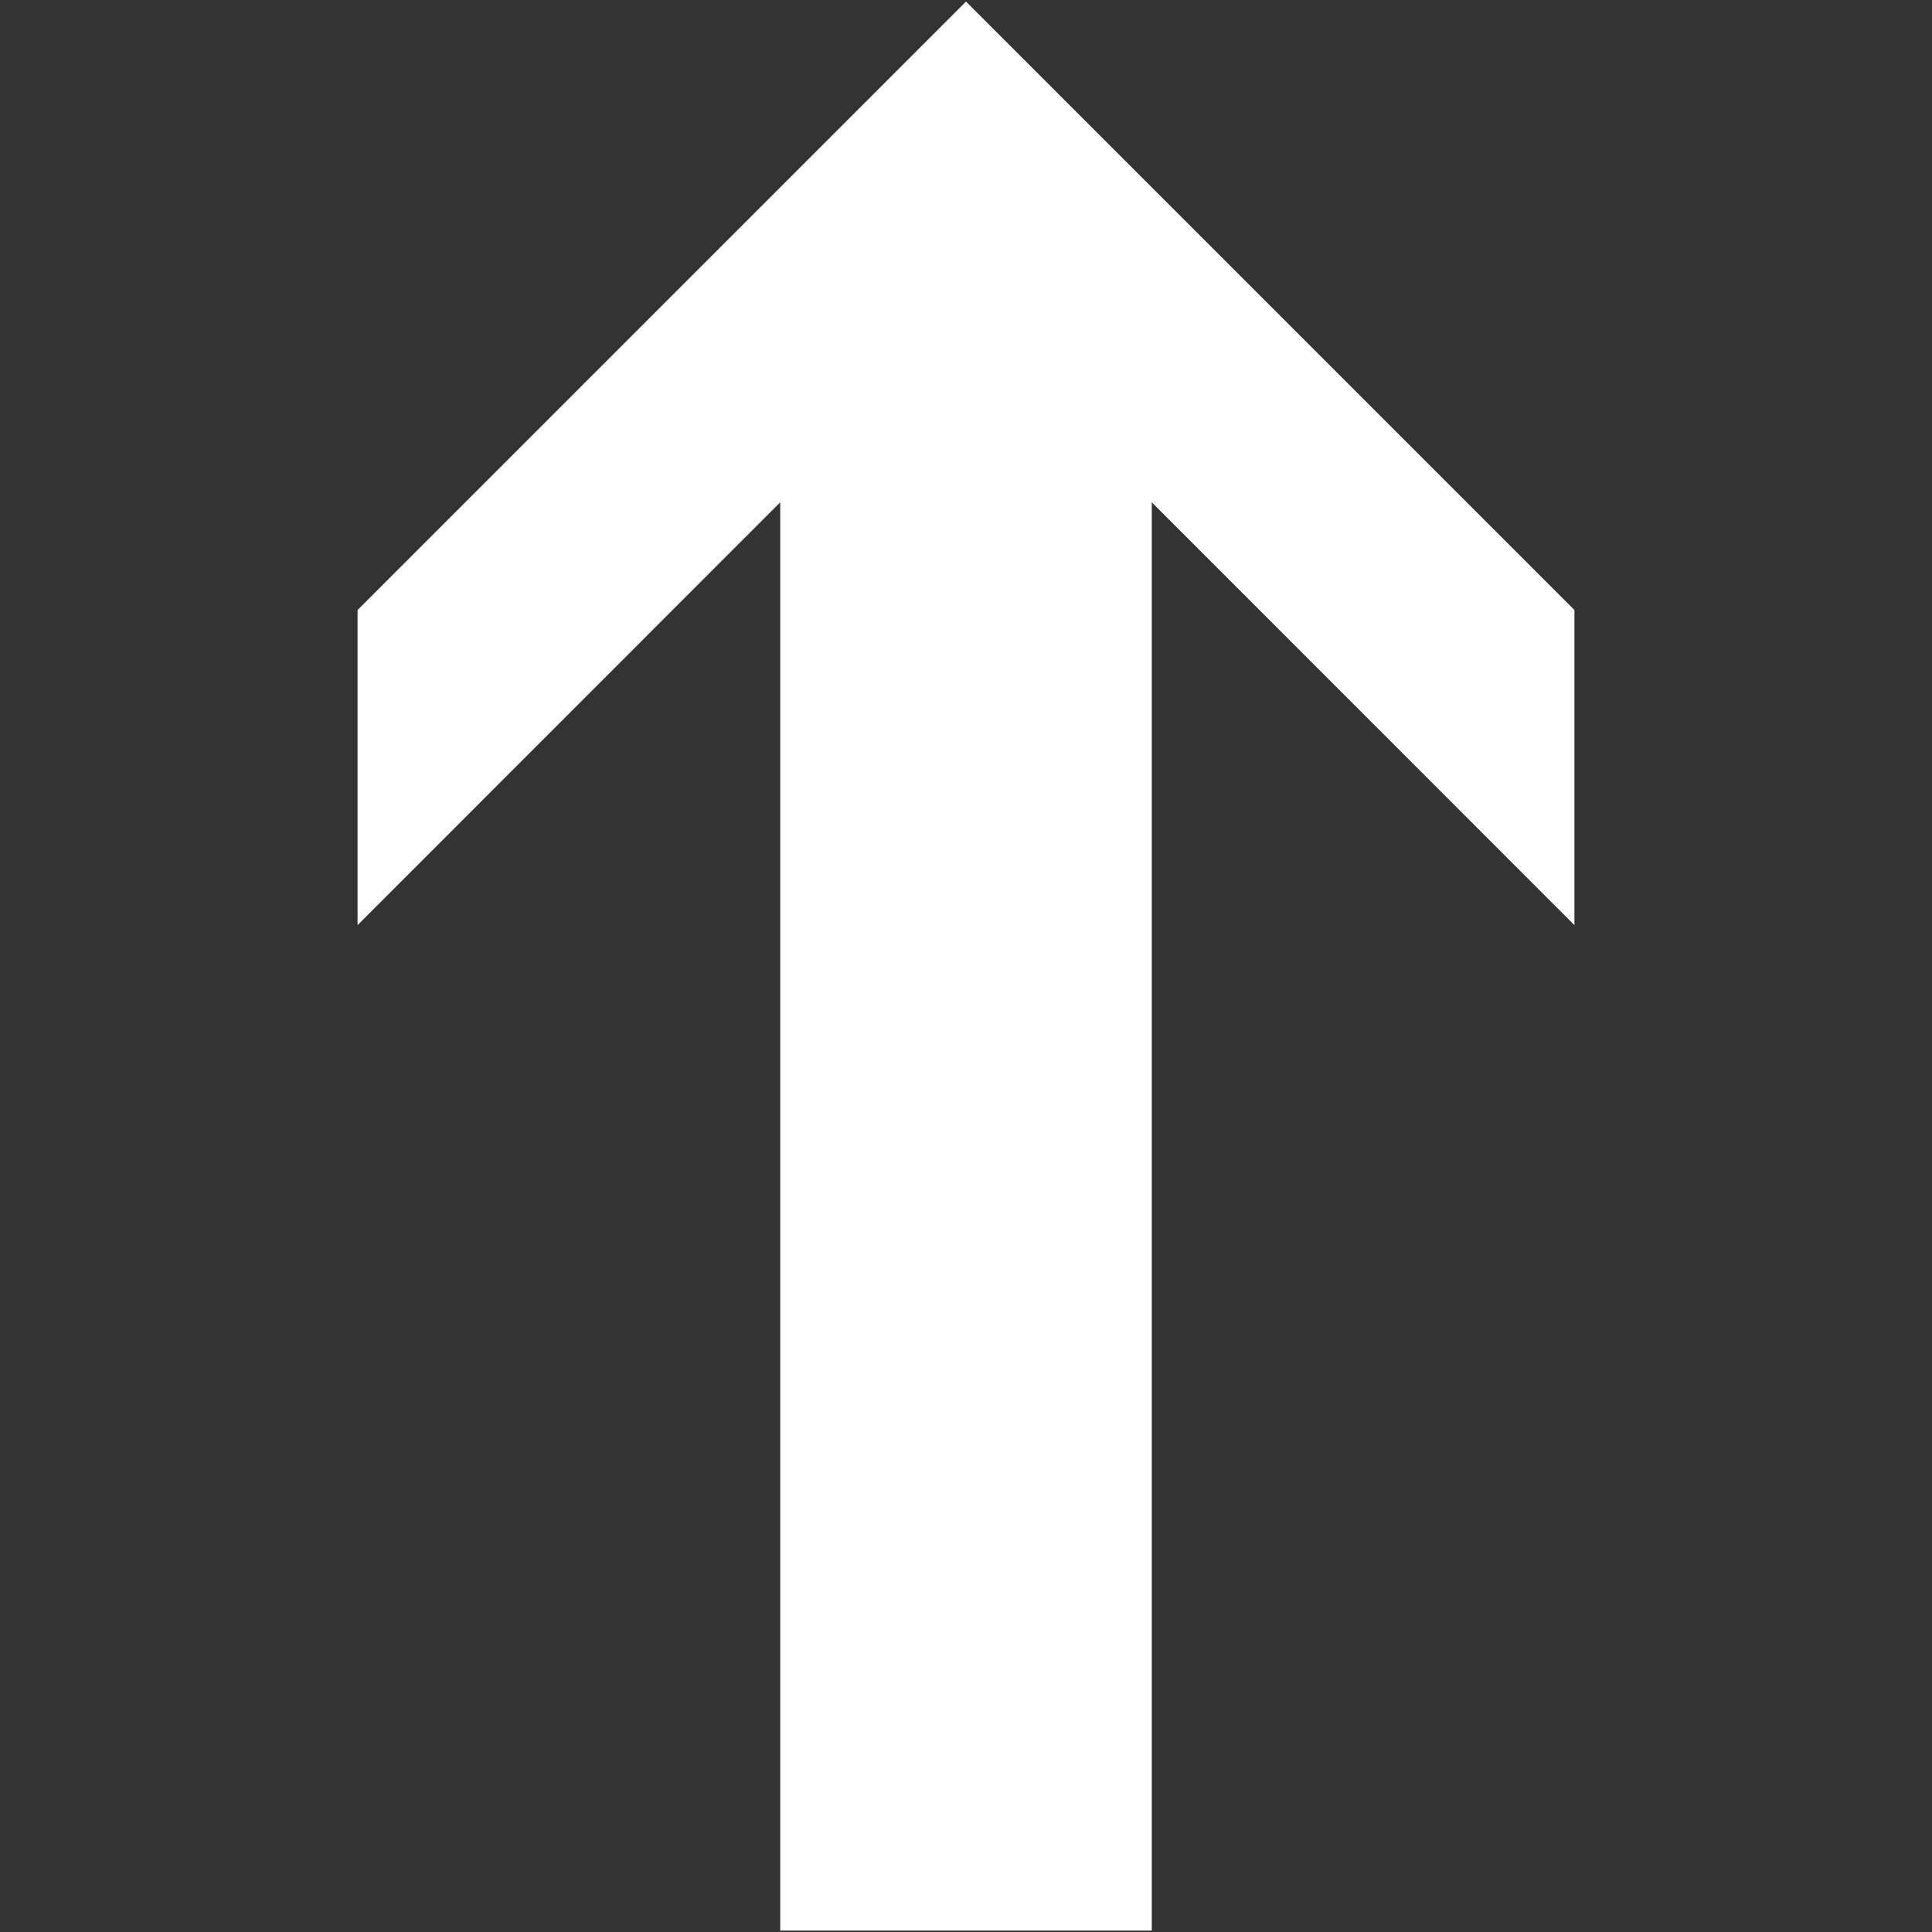 <?xml version="1.0" encoding="utf-8"?>
<!-- Generator: Adobe Illustrator 15.1.0, SVG Export Plug-In . SVG Version: 6.00 Build 0)  -->
<!DOCTYPE svg PUBLIC "-//W3C//DTD SVG 1.1//EN" "http://www.w3.org/Graphics/SVG/1.1/DTD/svg11.dtd">
<svg version="1.1" id="Vrstva_1" xmlns="http://www.w3.org/2000/svg" xmlns:xlink="http://www.w3.org/1999/xlink" x="0px" y="0px"
	 width="14.654px" height="14.654px" viewBox="0 0 14.654 14.654" enable-background="new 0 0 14.654 14.654" xml:space="preserve">
<rect x="0" y="0" width="14.654" height="14.654" fill="#333333" stroke="none"/>
<g>
	<polygon fill-rule="evenodd" clip-rule="evenodd" fill="#FFFFFF" points="2.712,4.627 2.712,7.017 5.918,3.81 5.918,14.643 
		8.736,14.643 8.736,3.81 11.942,7.017 11.942,4.627 7.327,0.012 2.712,4.627 	"/>
</g>
</svg>
